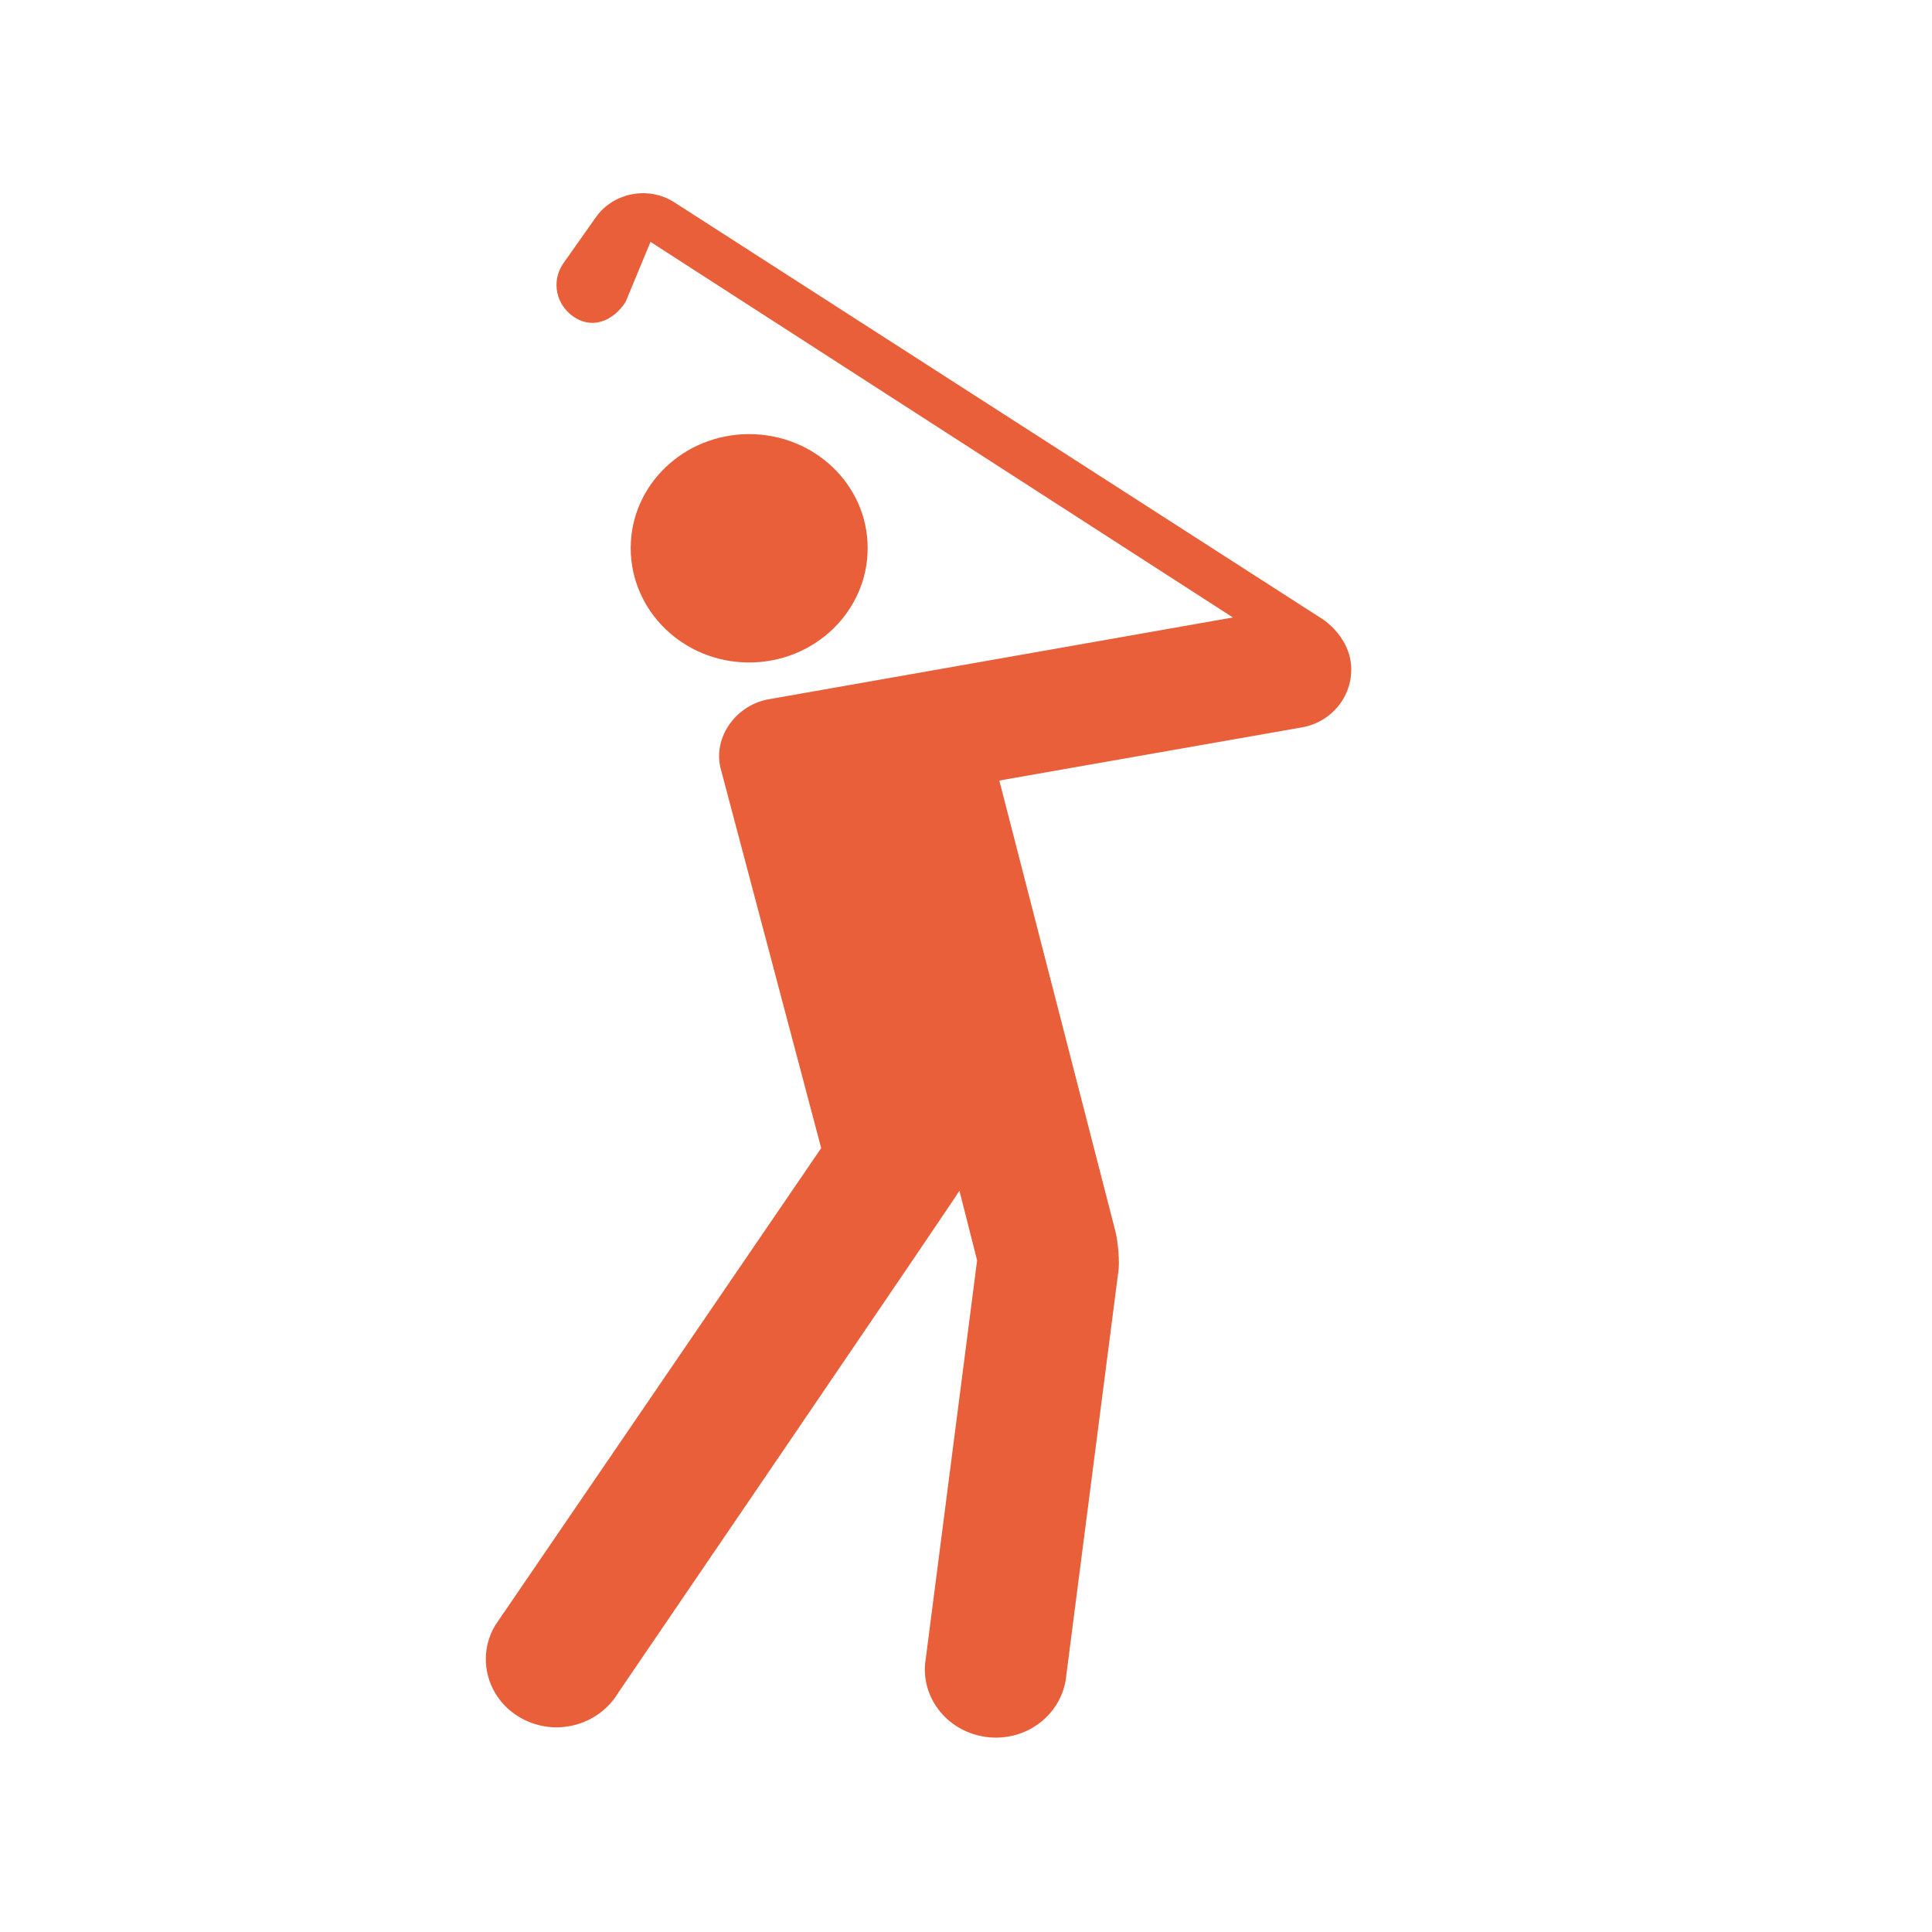 <?xml version="1.0" encoding="UTF-8"?>
<svg width="20px" height="20px" viewBox="0 0 20 20" version="1.1" xmlns="http://www.w3.org/2000/svg" xmlns:xlink="http://www.w3.org/1999/xlink">
    <!-- Generator: Sketch 41.2 (35397) - http://www.bohemiancoding.com/sketch -->
    <title>entorno_silhouette</title>
    <desc>Created with Sketch.</desc>
    <defs></defs>
    <g id="Page-1" stroke="none" stroke-width="1" fill="none" fill-rule="evenodd">
        <g id="entorno_silhouette" fill="#E85F3A">
            <g id="silhouette" transform="translate(5, 2)">
                <g id="Capa_1">
                    <g id="Group">
                        <path d="M3.982,3.673 C3.982,3.022 3.433,2.494 2.755,2.494 C2.078,2.494 1.529,3.022 1.529,3.673 C1.529,4.328 2.078,4.858 2.755,4.858 C3.432,4.858 3.982,4.328 3.982,3.673 Z" id="Shape"></path>
                        <path d="M8.979,4.829 C8.932,4.576 8.719,4.43 8.706,4.419 L1.98,0.094 C1.714,-0.077 1.351,-0.008 1.169,0.248 L0.829,0.73 C0.702,0.918 0.758,1.164 0.949,1.286 C1.141,1.41 1.351,1.317 1.475,1.128 L1.734,0.504 L7.763,4.392 L2.968,5.237 C2.627,5.291 2.382,5.623 2.458,5.947 L3.501,9.885 L0.128,14.823 C-0.076,15.16 0.047,15.595 0.397,15.787 C0.75,15.983 1.195,15.862 1.398,15.526 C1.398,15.526 4.919,10.361 4.932,10.326 L5.115,11.047 L4.584,15.167 C4.518,15.551 4.788,15.913 5.188,15.978 C5.587,16.043 5.963,15.783 6.031,15.399 L6.576,11.171 C6.594,11.069 6.572,10.844 6.547,10.748 L5.345,6.08 L8.476,5.53 C8.812,5.472 9.037,5.158 8.979,4.829 Z" id="Shape"></path>
                    </g>
                </g>
            </g>
        </g>
    </g>
</svg>